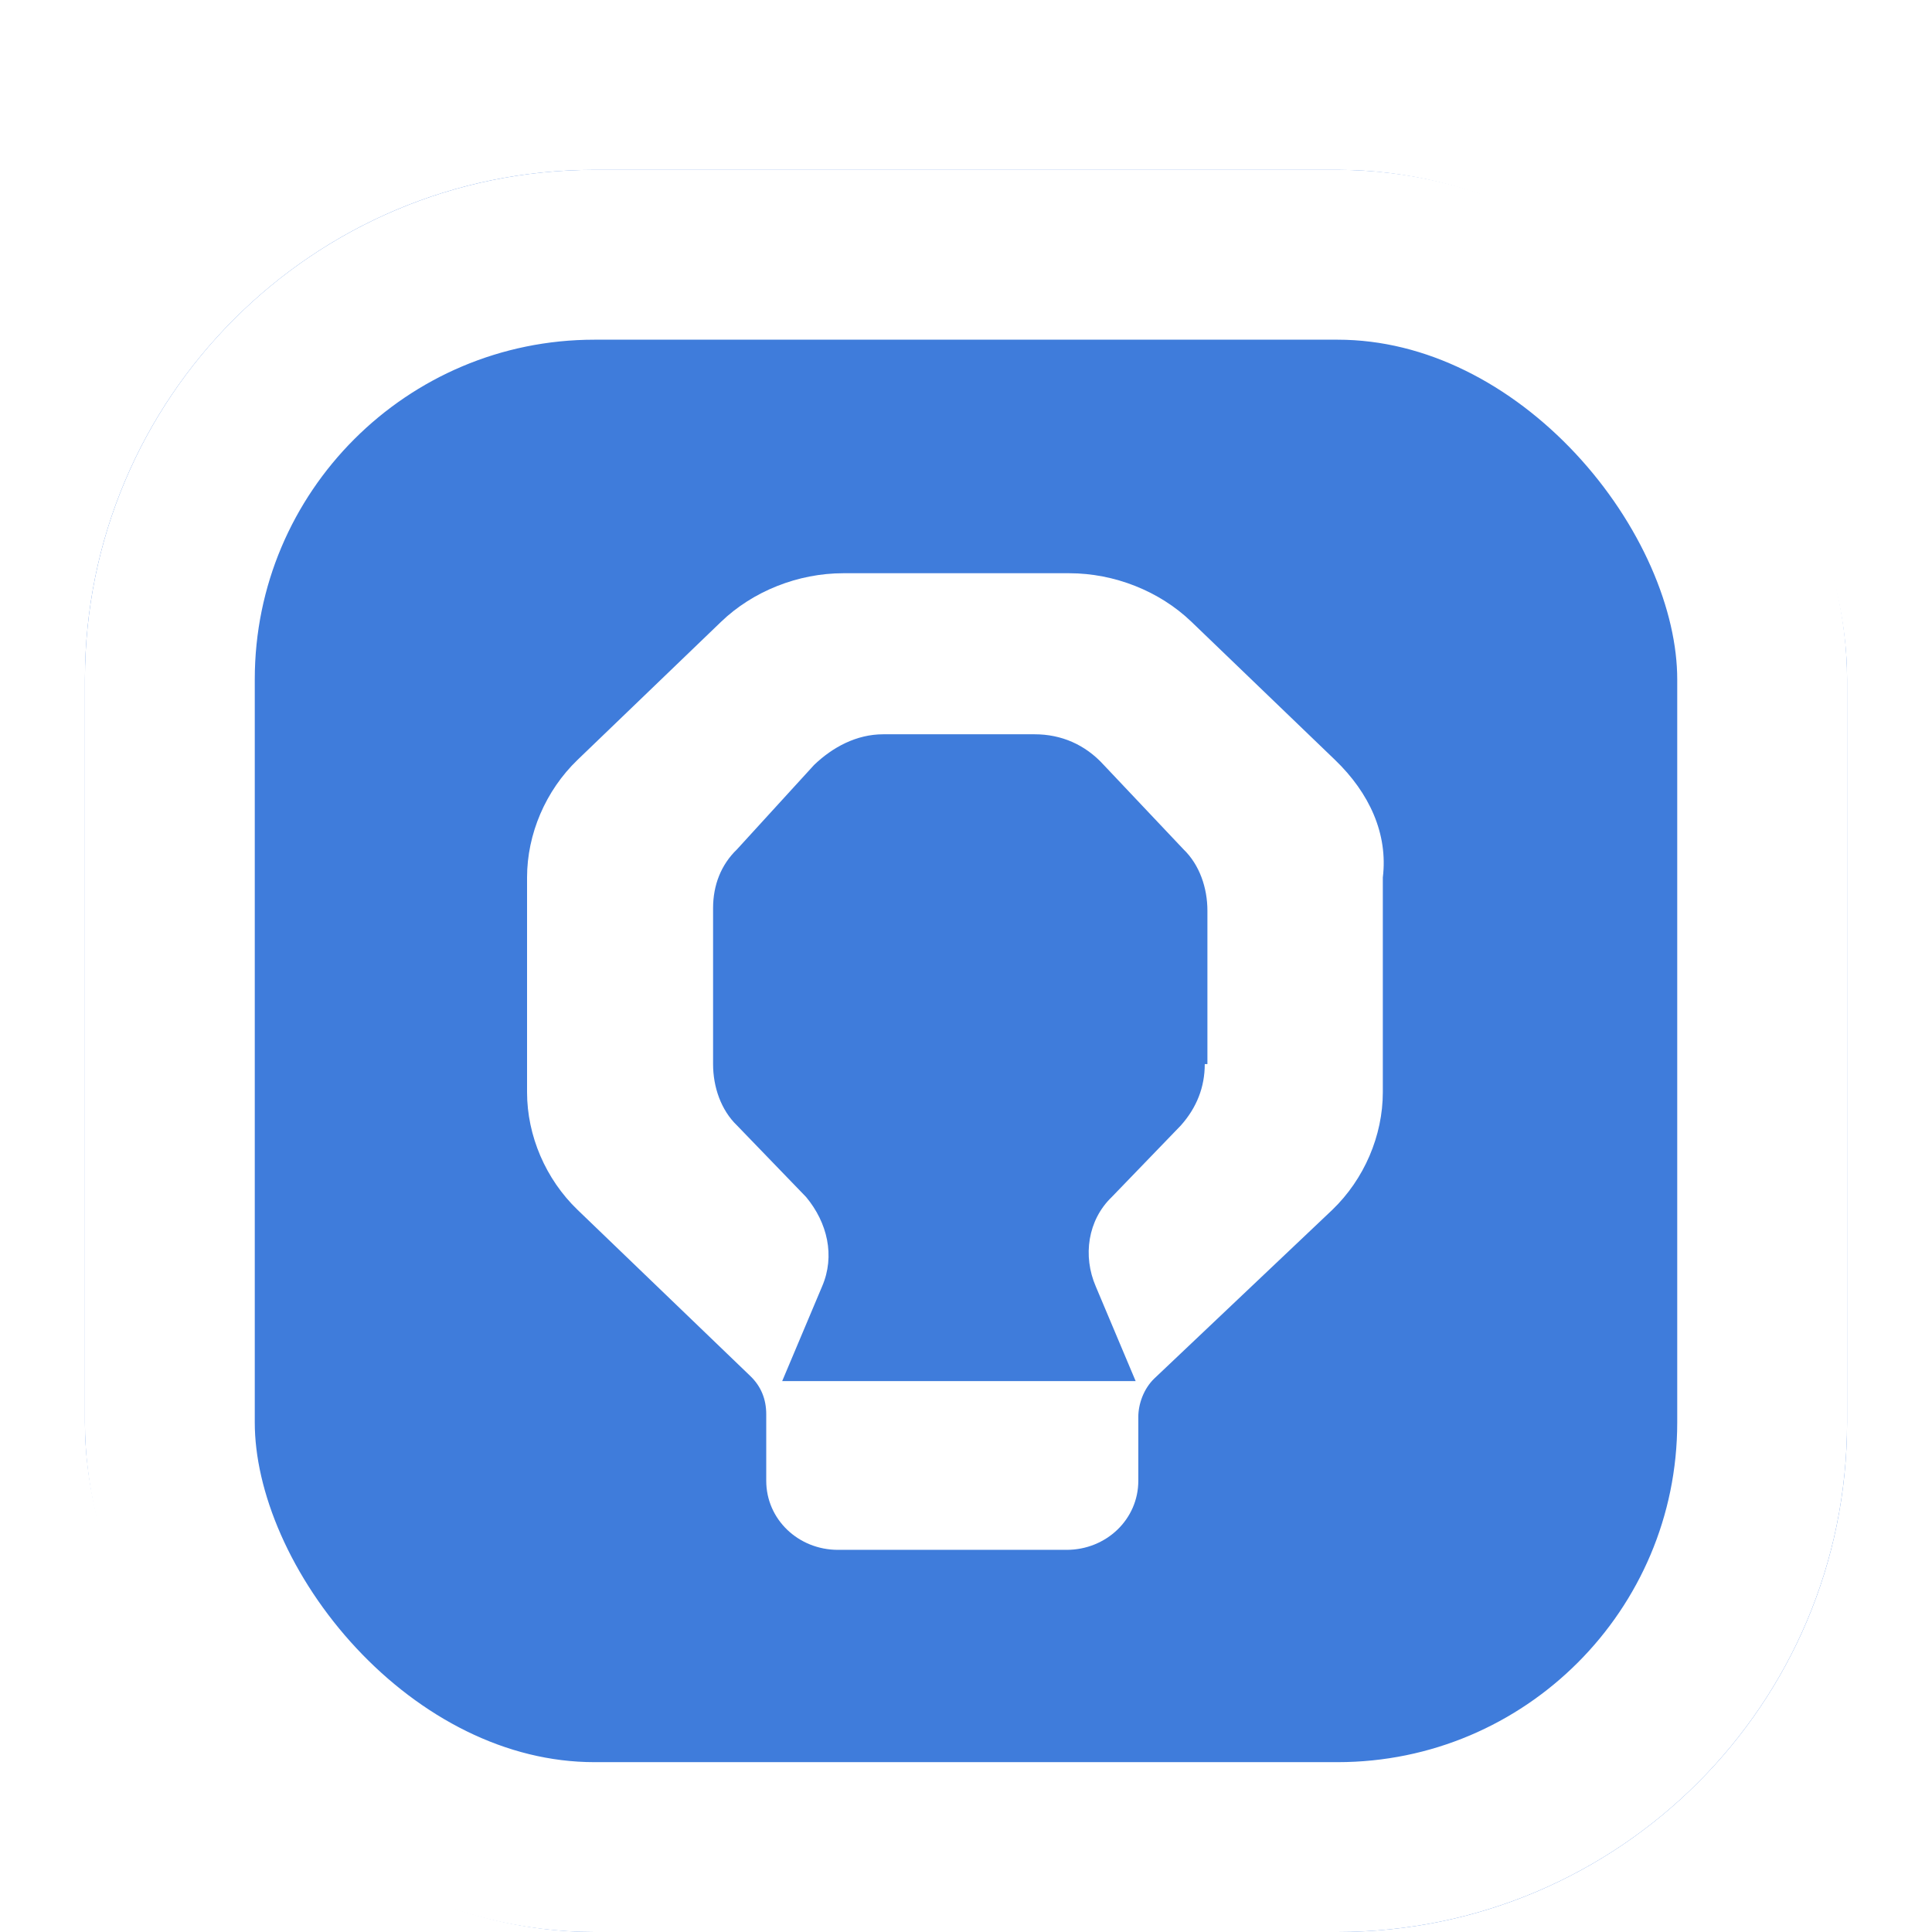 <svg width="91" height="91" viewBox="0 0 91 91" fill="none" xmlns="http://www.w3.org/2000/svg">
<g filter="url(#filter0_di_4832_9547)">
<rect x="4" width="83" height="83" rx="24" fill="#3F7CDB"/>
<rect x="8" y="4" width="75" height="75" rx="20" stroke="white" stroke-width="8"/>
<path d="M62.88 27.791L56.12 21.288C54.618 19.843 52.49 19 50.362 19H39.721C37.593 19 35.465 19.843 33.963 21.288L27.203 27.791C25.701 29.236 24.825 31.283 24.825 33.33V43.445C24.825 45.492 25.701 47.539 27.203 48.984L35.34 56.812C35.841 57.293 36.091 57.895 36.091 58.618V61.749C36.091 63.555 37.593 65 39.471 65H50.236C52.114 65 53.616 63.555 53.616 61.749V58.738C53.616 58.136 53.867 57.414 54.367 56.932L62.755 48.984C64.257 47.539 65.133 45.492 65.133 43.445V33.33C65.383 31.283 64.507 29.356 62.88 27.791ZM56.746 42.12C56.746 43.204 56.37 44.167 55.619 45.011L52.365 48.382C51.238 49.466 50.988 51.152 51.614 52.597L53.491 57.052H36.842L38.72 52.597C39.346 51.152 38.97 49.586 37.969 48.382L34.714 45.011C33.963 44.288 33.587 43.204 33.587 42.12V34.775C33.587 33.691 33.963 32.728 34.714 32.005L38.344 28.031C39.221 27.189 40.347 26.586 41.599 26.586H48.734C49.986 26.586 51.113 27.068 51.989 28.031L55.745 32.005C56.496 32.728 56.871 33.812 56.871 34.895V42.12H56.746Z" fill="white"/>
</g>
<defs>
<filter id="filter0_di_4832_9547" x="0" y="0" width="91" height="91" filterUnits="userSpaceOnUse" color-interpolation-filters="sRGB">
<feFlood flood-opacity="0" result="BackgroundImageFix"/>
<feColorMatrix in="SourceAlpha" type="matrix" values="0 0 0 0 0 0 0 0 0 0 0 0 0 0 0 0 0 0 127 0" result="hardAlpha"/>
<feOffset dy="4"/>
<feGaussianBlur stdDeviation="2"/>
<feComposite in2="hardAlpha" operator="out"/>
<feColorMatrix type="matrix" values="0 0 0 0 0 0 0 0 0 0 0 0 0 0 0 0 0 0 0.25 0"/>
<feBlend mode="normal" in2="BackgroundImageFix" result="effect1_dropShadow_4832_9547"/>
<feBlend mode="normal" in="SourceGraphic" in2="effect1_dropShadow_4832_9547" result="shape"/>
<feColorMatrix in="SourceAlpha" type="matrix" values="0 0 0 0 0 0 0 0 0 0 0 0 0 0 0 0 0 0 127 0" result="hardAlpha"/>
<feOffset dy="4"/>
<feGaussianBlur stdDeviation="2"/>
<feComposite in2="hardAlpha" operator="arithmetic" k2="-1" k3="1"/>
<feColorMatrix type="matrix" values="0 0 0 0 0 0 0 0 0 0 0 0 0 0 0 0 0 0 0.25 0"/>
<feBlend mode="normal" in2="shape" result="effect2_innerShadow_4832_9547"/>
</filter>
</defs>
</svg>
